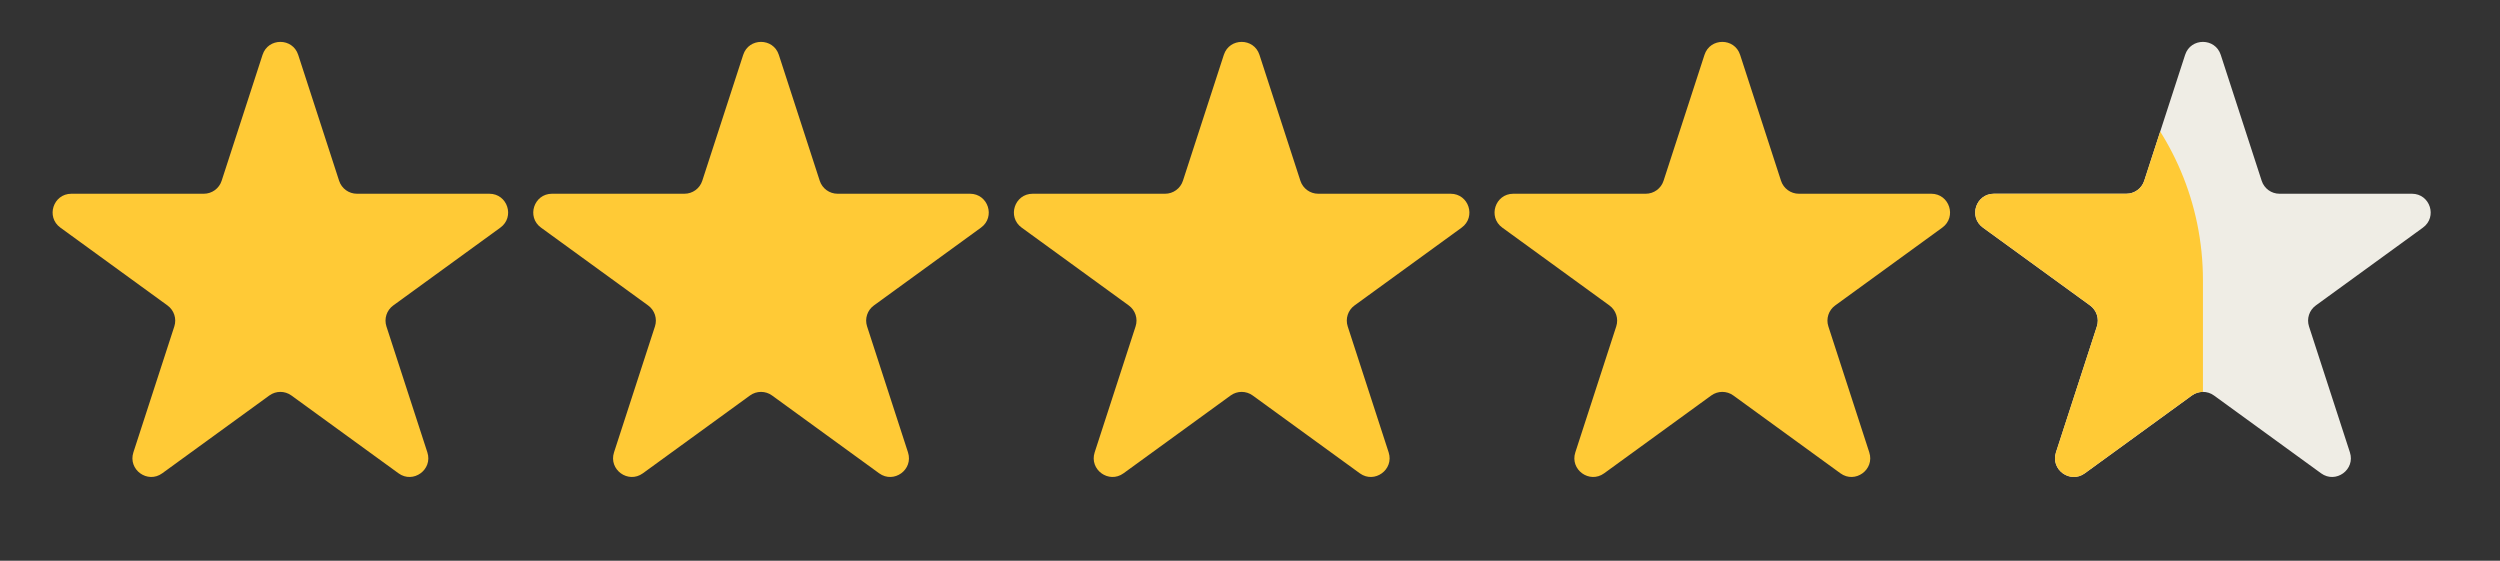<svg xmlns="http://www.w3.org/2000/svg" width="107" height="24" viewBox="0 0 107 24" fill="none"><rect x="0" y="0" width="107" height="24" fill="#333333" stroke="none"/><path d="M11.237 2.347C11.477 1.608 12.523 1.608 12.763 2.347L14.514 7.738C14.621 8.068 14.929 8.292 15.277 8.292H20.945C21.722 8.292 22.045 9.286 21.416 9.742L16.831 13.074C16.549 13.278 16.432 13.64 16.539 13.97L18.291 19.361C18.531 20.1 17.685 20.714 17.057 20.258L12.471 16.926C12.19 16.722 11.81 16.722 11.529 16.926L6.943 20.258C6.315 20.714 5.469 20.1 5.709 19.361L7.461 13.97C7.568 13.64 7.45 13.278 7.169 13.074L2.584 9.742C1.955 9.286 2.278 8.292 3.055 8.292H8.723C9.071 8.292 9.379 8.068 9.486 7.738L11.237 2.347Z" fill="#FFCA36"></path><path d="M31.809 2.347C32.049 1.608 33.094 1.608 33.334 2.347L35.085 7.738C35.193 8.068 35.501 8.292 35.848 8.292H41.516C42.293 8.292 42.616 9.286 41.987 9.742L37.402 13.074C37.121 13.278 37.003 13.64 37.111 13.97L38.862 19.361C39.102 20.1 38.257 20.714 37.628 20.258L33.043 16.926C32.762 16.722 32.381 16.722 32.1 16.926L27.514 20.258C26.886 20.714 26.04 20.1 26.28 19.361L28.032 13.97C28.139 13.64 28.022 13.278 27.741 13.074L23.155 9.742C22.527 9.286 22.85 8.292 23.626 8.292H29.294C29.642 8.292 29.95 8.068 30.057 7.738L31.809 2.347Z" fill="#FFCA36"></path><path d="M52.38 2.347C52.62 1.608 53.665 1.608 53.905 2.347L55.657 7.738C55.764 8.068 56.072 8.292 56.42 8.292H62.088C62.864 8.292 63.187 9.286 62.559 9.742L57.973 13.074C57.692 13.278 57.575 13.64 57.682 13.97L59.434 19.361C59.674 20.1 58.828 20.714 58.2 20.258L53.614 16.926C53.333 16.722 52.953 16.722 52.672 16.926L48.086 20.258C47.458 20.714 46.612 20.1 46.852 19.361L48.603 13.97C48.711 13.64 48.593 13.278 48.312 13.074L43.727 9.742C43.098 9.286 43.421 8.292 44.198 8.292H49.866C50.214 8.292 50.521 8.068 50.629 7.738L52.38 2.347Z" fill="#FFCA36"></path><path d="M72.952 2.347C73.192 1.608 74.237 1.608 74.477 2.347L76.228 7.738C76.336 8.068 76.644 8.292 76.991 8.292H82.659C83.436 8.292 83.759 9.286 83.13 9.742L78.545 13.074C78.264 13.278 78.146 13.64 78.254 13.97L80.005 19.361C80.245 20.1 79.4 20.714 78.771 20.258L74.186 16.926C73.905 16.722 73.524 16.722 73.243 16.926L68.657 20.258C68.029 20.714 67.183 20.1 67.424 19.361L69.175 13.97C69.282 13.64 69.165 13.278 68.884 13.074L64.298 9.742C63.67 9.286 63.993 8.292 64.769 8.292H70.438C70.785 8.292 71.093 8.068 71.2 7.738L72.952 2.347Z" fill="#FFCA36"></path><path d="M93.523 2.347C93.763 1.608 94.808 1.608 95.048 2.347L96.8 7.738C96.907 8.068 97.215 8.292 97.562 8.292H103.231C104.007 8.292 104.33 9.286 103.702 9.742L99.116 13.074C98.835 13.278 98.718 13.64 98.825 13.97L100.576 19.361C100.817 20.1 99.971 20.714 99.343 20.258L94.757 16.926C94.476 16.722 94.095 16.722 93.814 16.926L89.229 20.258C88.6 20.714 87.755 20.1 87.995 19.361L89.746 13.97C89.854 13.64 89.736 13.278 89.455 13.074L84.87 9.742C84.241 9.286 84.564 8.292 85.341 8.292H91.009C91.356 8.292 91.664 8.068 91.772 7.738L93.523 2.347Z" fill="#EFEDE5"></path><g clip-path="url(#clip0_8_103)"><path d="M93.523 2.347C93.763 1.608 94.808 1.608 95.048 2.347L96.8 7.738C96.907 8.068 97.215 8.292 97.562 8.292H103.231C104.007 8.292 104.33 9.286 103.702 9.742L99.116 13.074C98.835 13.278 98.718 13.64 98.825 13.97L100.576 19.361C100.817 20.1 99.971 20.714 99.343 20.258L94.757 16.926C94.476 16.722 94.095 16.722 93.814 16.926L89.229 20.258C88.6 20.714 87.755 20.1 87.995 19.361L89.746 13.97C89.854 13.64 89.736 13.278 89.455 13.074L84.87 9.742C84.241 9.286 84.564 8.292 85.341 8.292H91.009C91.356 8.292 91.664 8.068 91.772 7.738L93.523 2.347Z" fill="#FFCA36"></path></g><defs><clipPath id="clip0_8_103"><path d="M82.286 0C88.913 0 94.286 5.373 94.286 12V24H82.286V0Z" fill="white"></path></clipPath></defs></svg>